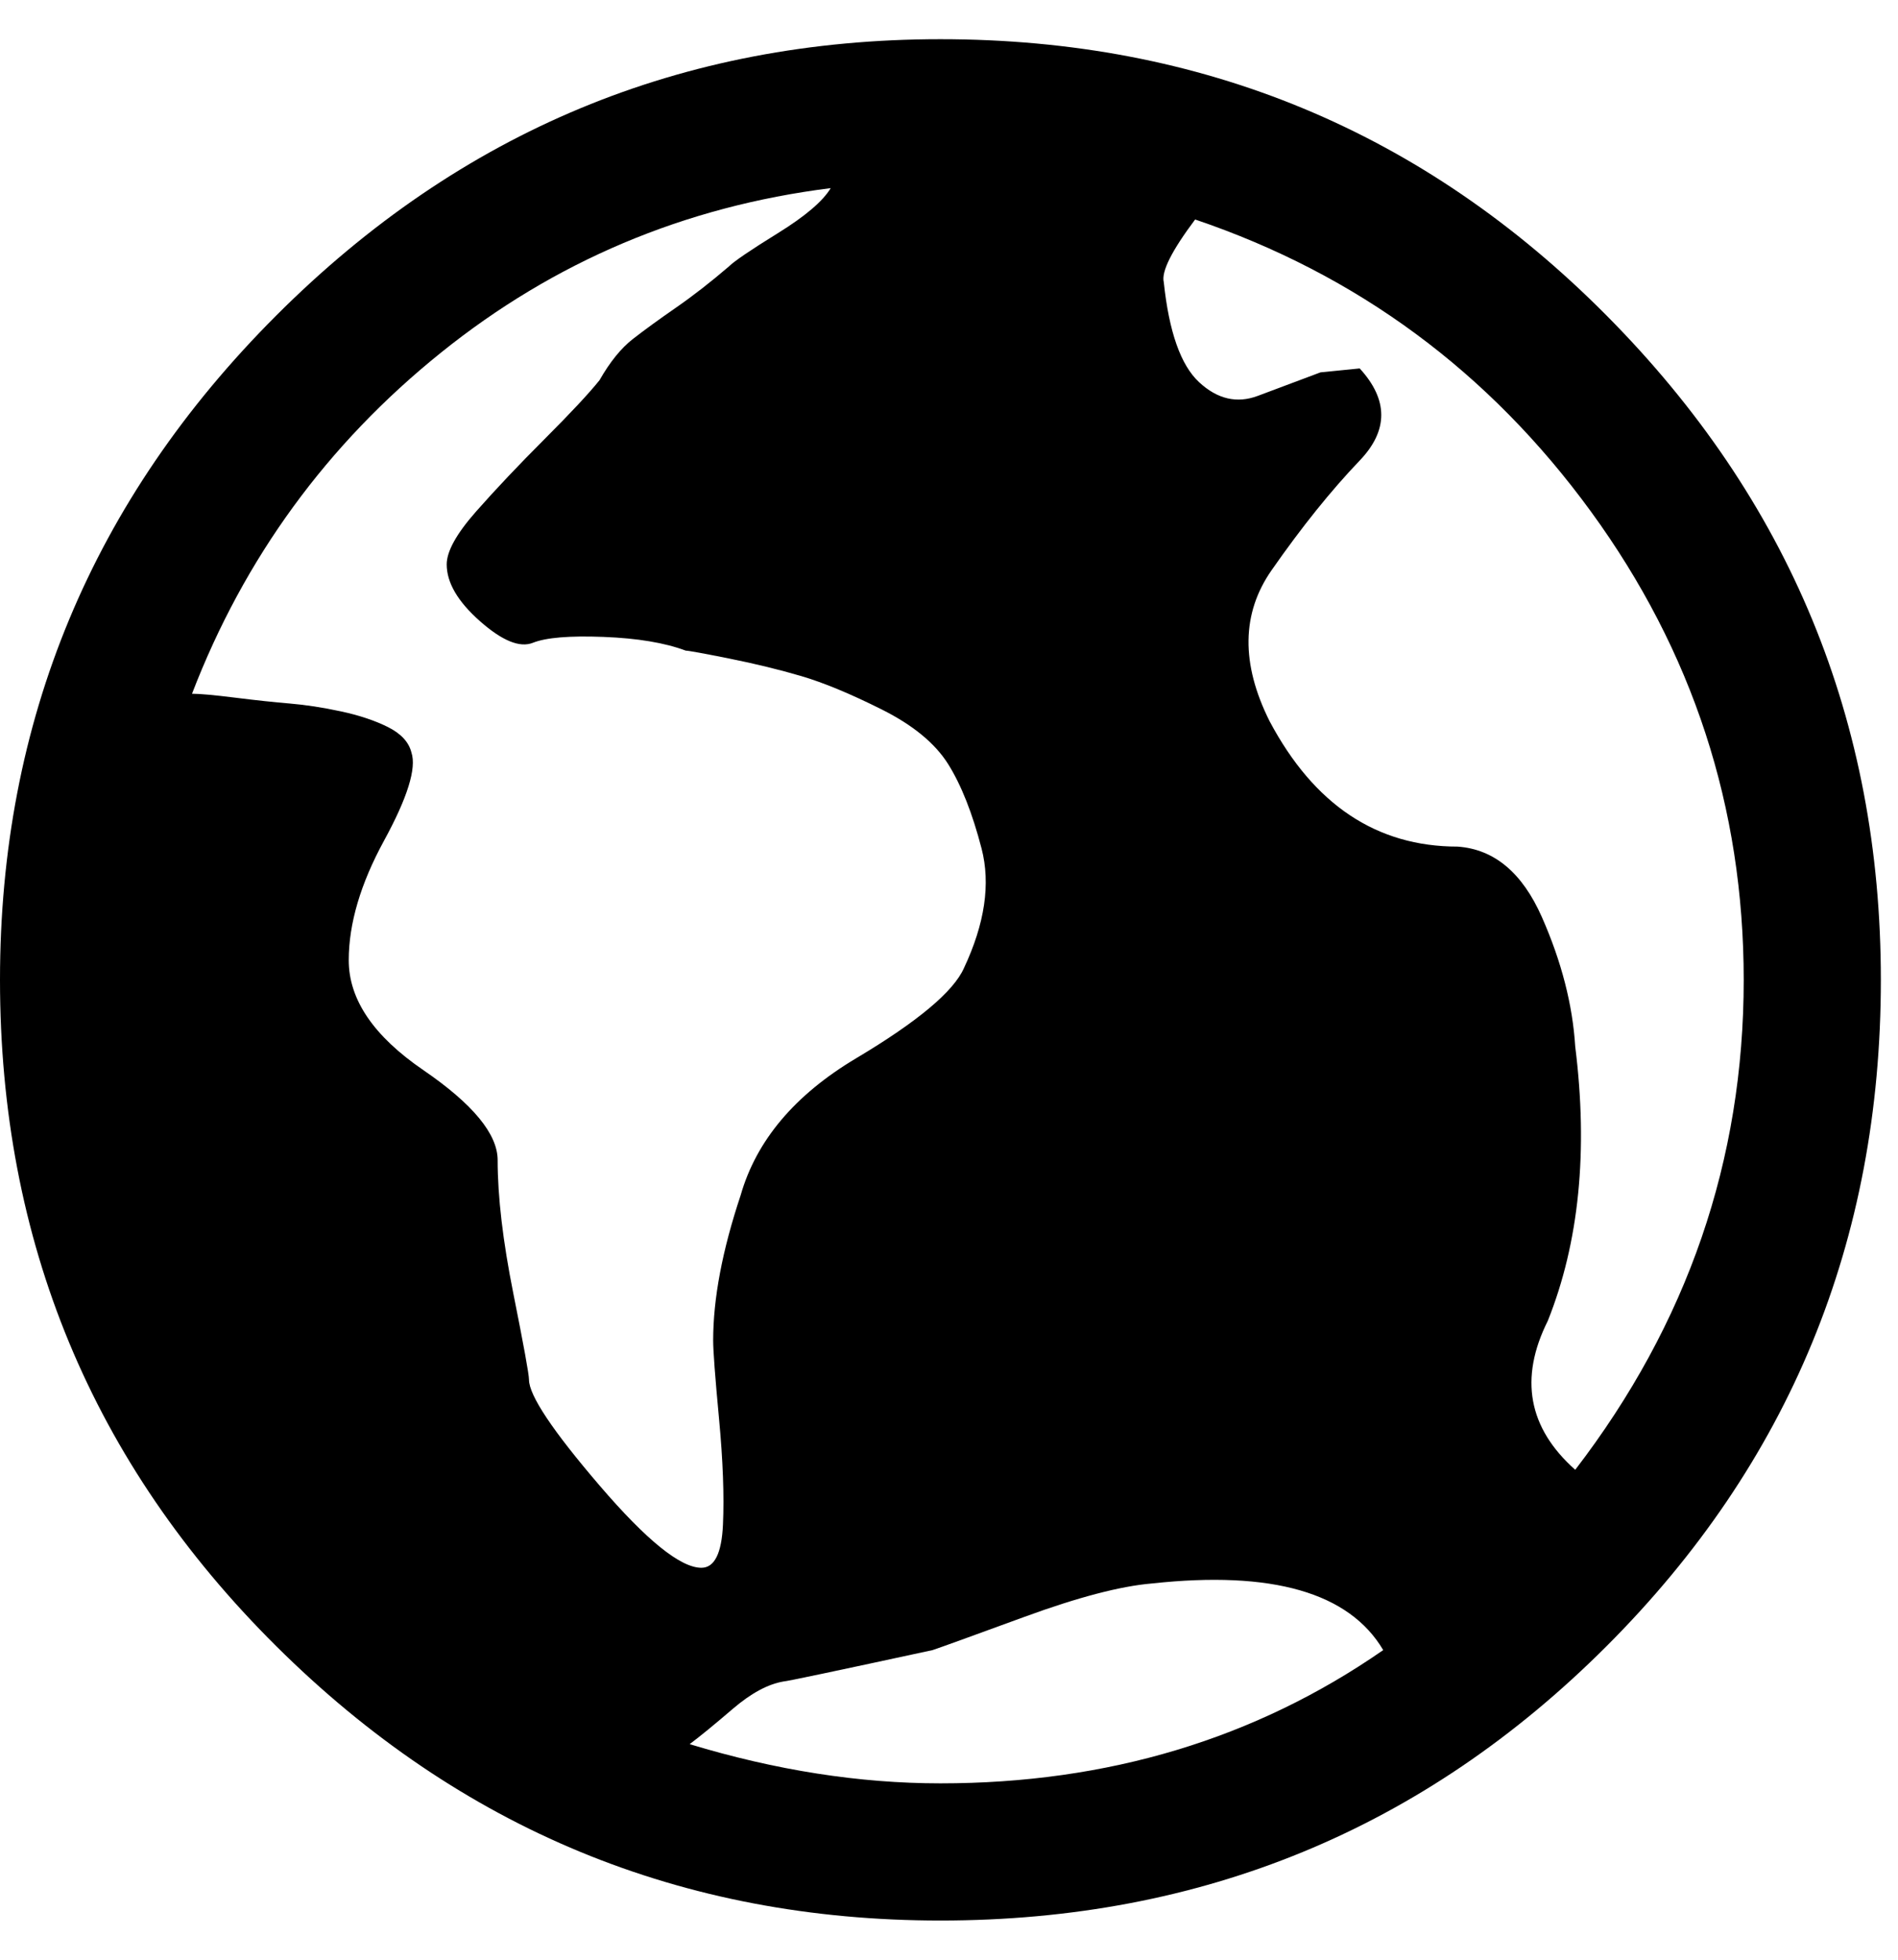 <!-- Generated by IcoMoon.io -->
<svg version="1.1" xmlns="http://www.w3.org/2000/svg" width="31" height="32" viewBox="0 0 31 32">
<path d="M15.36 0.64q6.4 0 10.88 4.512t4.48 10.848q0 6.4-4.48 10.88t-10.88 4.48q-6.336 0-10.848-4.48t-4.512-10.88q0-6.336 4.512-10.848t10.848-4.512zM28.48 16q0-4.224-2.496-7.648t-6.464-4.768q-0.576 0.768-0.512 1.024 0.128 1.216 0.576 1.632t0.96 0.224l1.024-0.384t0.64-0.064q0.704 0.768 0 1.504t-1.44 1.792-0.032 2.464q1.088 2.048 3.072 2.048 0.896 0.064 1.376 1.152t0.544 2.112q0.32 2.56-0.448 4.48-0.704 1.408 0.448 2.432 2.752-3.584 2.752-8zM13.568 3.072q-3.584 0.448-6.368 2.688t-4.064 5.568q0.192 0 0.704 0.064t0.896 0.096 0.832 0.128 0.768 0.256 0.384 0.416q0.128 0.384-0.448 1.44t-0.576 1.952q0 0.96 1.216 1.792t1.216 1.472q0 0.896 0.256 2.176t0.256 1.408q0 0.384 1.152 1.728t1.664 1.344q0.32 0 0.352-0.704t-0.064-1.728-0.096-1.28q0-1.024 0.448-2.368 0.384-1.344 1.888-2.24t1.76-1.472q0.512-1.088 0.288-1.952t-0.544-1.376-1.088-0.896-1.312-0.544-1.184-0.288-0.704-0.128q-0.512-0.192-1.344-0.224t-1.152 0.096-0.864-0.352-0.544-0.928q0-0.32 0.48-0.864t1.12-1.184 0.896-0.96q0.256-0.448 0.544-0.672t0.704-0.512 0.864-0.672q0.128-0.128 0.8-0.544t0.864-0.736zM11.264 28.48q2.112 0.64 4.096 0.64 4.096 0 7.232-2.176-0.832-1.408-3.776-1.088-0.768 0.064-2.080 0.544t-1.504 0.544q-2.368 0.512-2.432 0.512-0.384 0.064-0.832 0.448t-0.704 0.576z"></path>
</svg>

